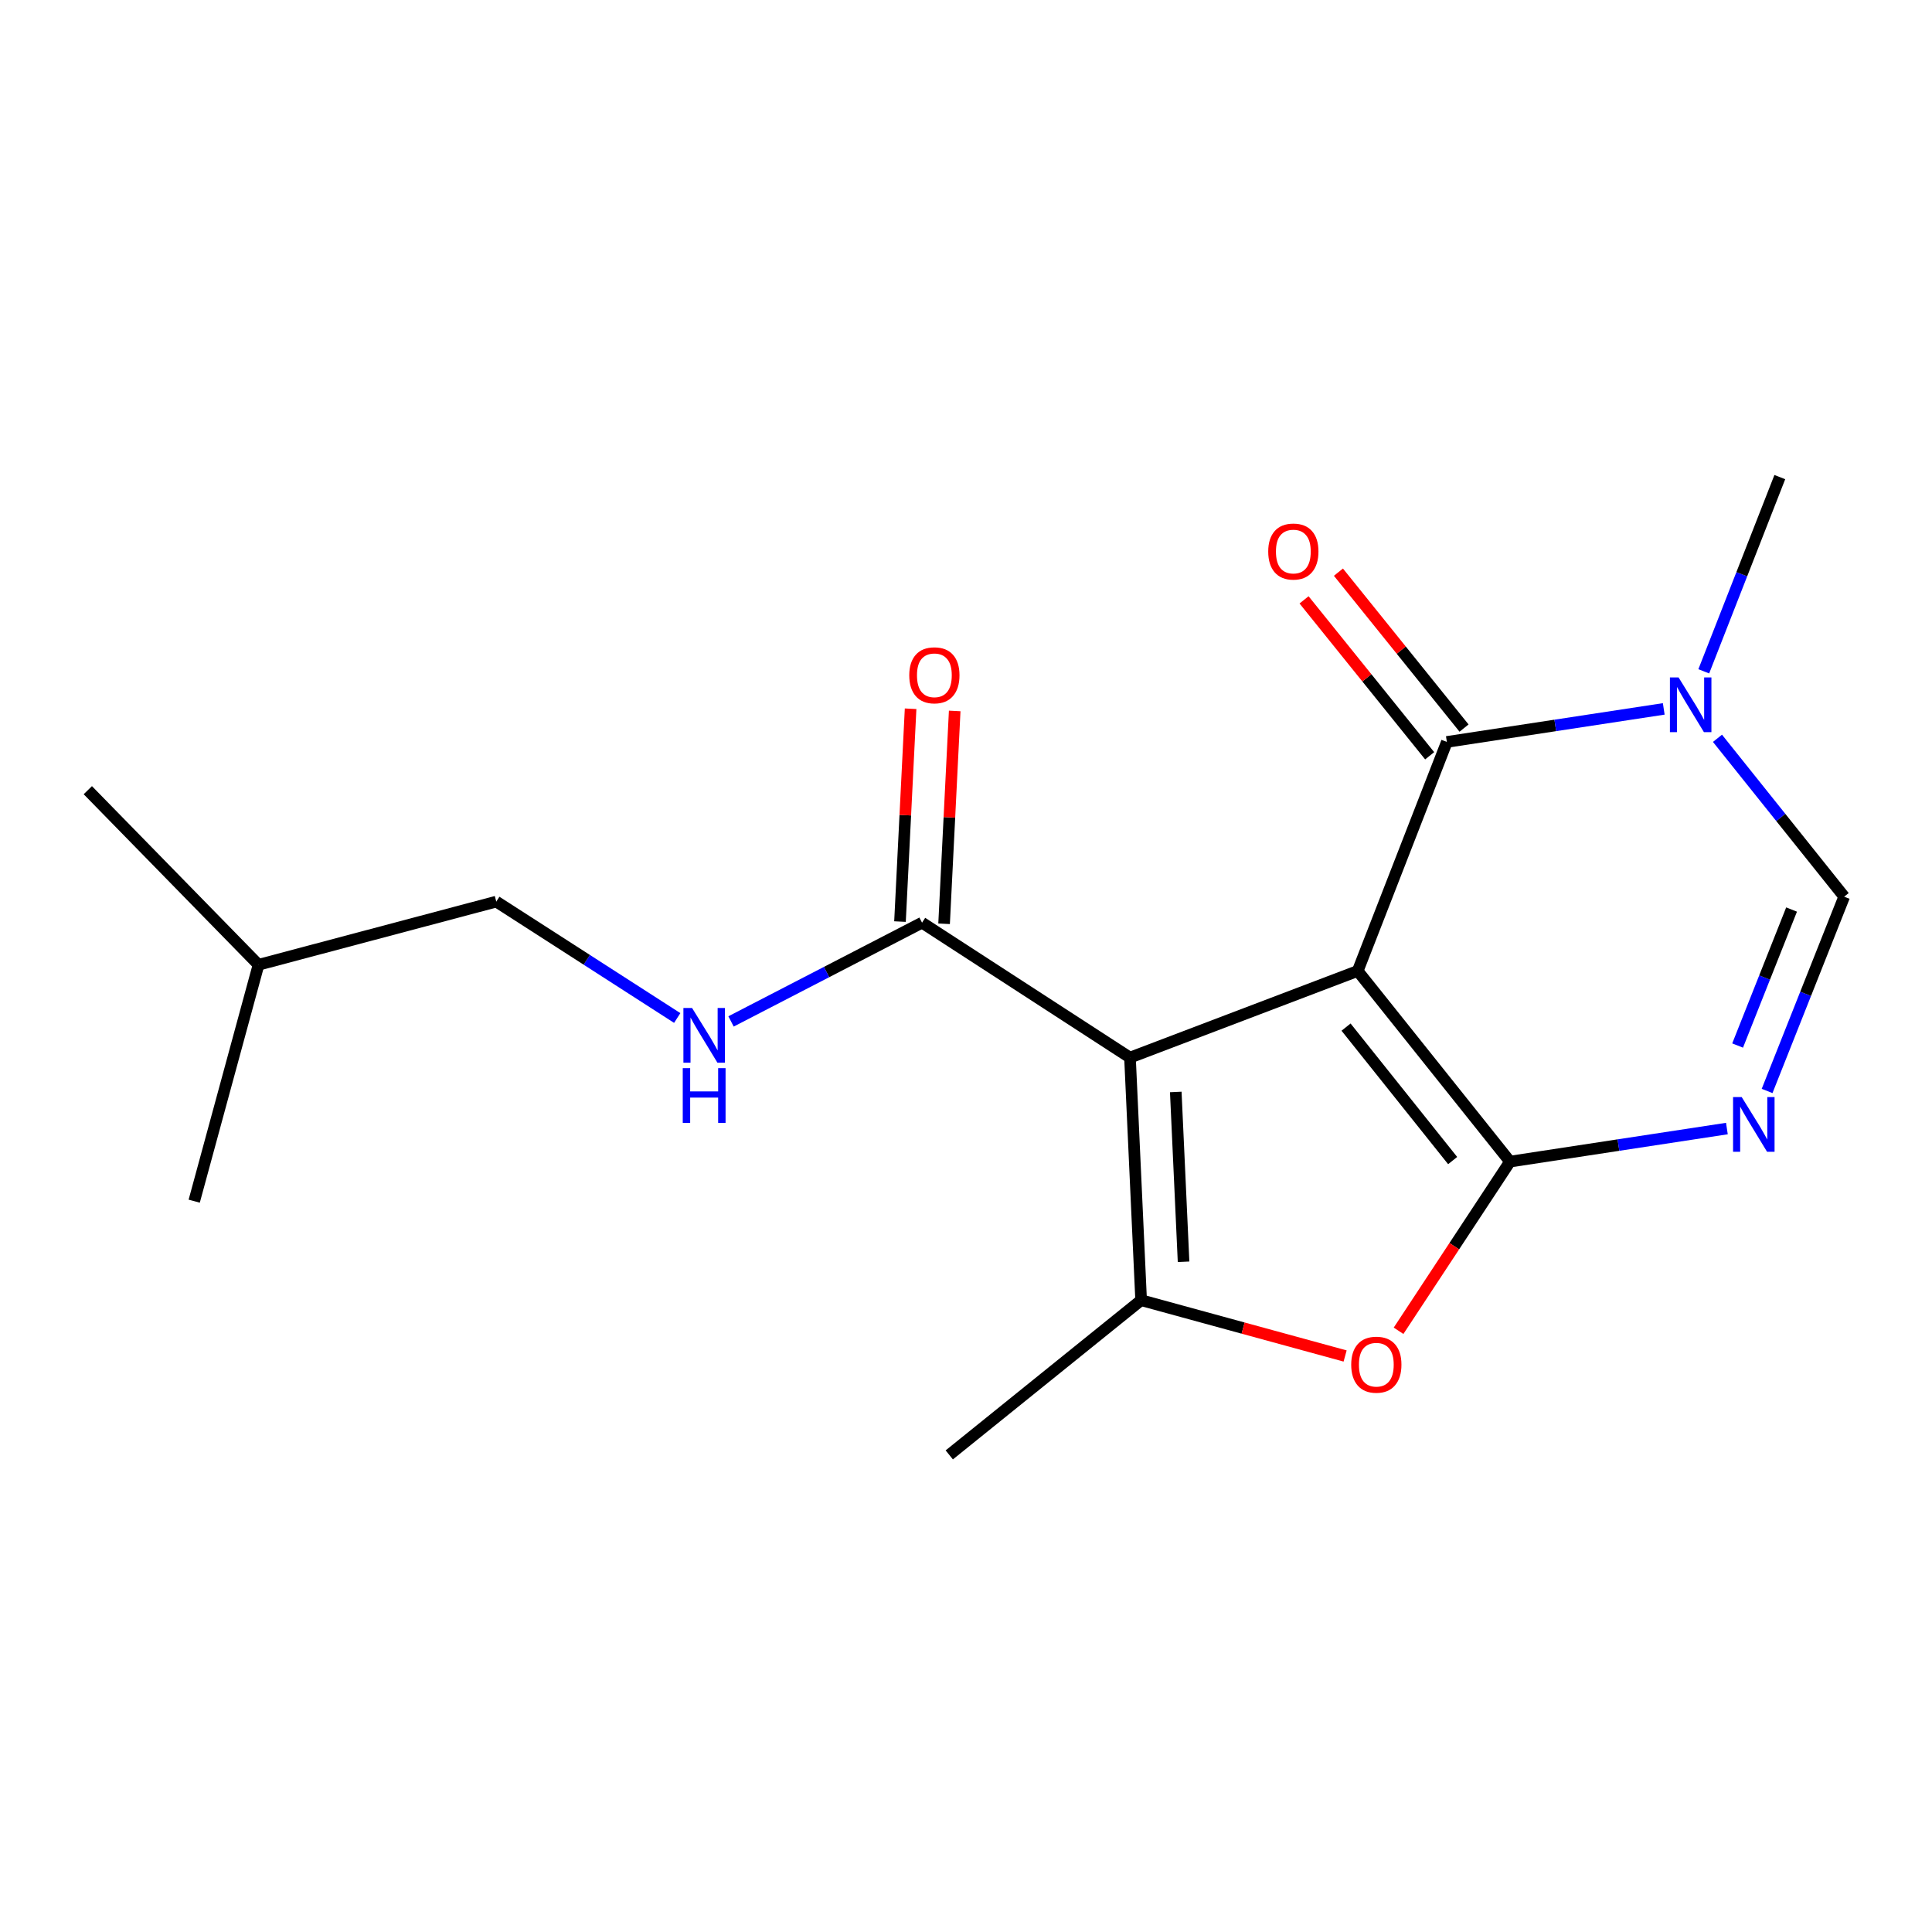 <?xml version='1.0' encoding='iso-8859-1'?>
<svg version='1.1' baseProfile='full'
              xmlns='http://www.w3.org/2000/svg'
                      xmlns:rdkit='http://www.rdkit.org/xml'
                      xmlns:xlink='http://www.w3.org/1999/xlink'
                  xml:space='preserve'
width='1000px' height='1000px' viewBox='0 0 1000 1000'>
<!-- END OF HEADER -->
<rect style='opacity:1.0;fill:#FFFFFF;stroke:none' width='1000' height='1000' x='0' y='0'> </rect>
<path class='bond-0' d='M 702.748,502.565 L 781.572,601.247' style='fill:none;fill-rule:evenodd;stroke:#000000;stroke-width:6px;stroke-linecap:butt;stroke-linejoin:miter;stroke-opacity:1' />
<path class='bond-0' d='M 696.714,531.631 L 751.891,600.709' style='fill:none;fill-rule:evenodd;stroke:#000000;stroke-width:6px;stroke-linecap:butt;stroke-linejoin:miter;stroke-opacity:1' />
<path class='bond-1' d='M 702.748,502.565 L 584.88,547.411' style='fill:none;fill-rule:evenodd;stroke:#000000;stroke-width:6px;stroke-linecap:butt;stroke-linejoin:miter;stroke-opacity:1' />
<path class='bond-2' d='M 702.748,502.565 L 748.89,384.024' style='fill:none;fill-rule:evenodd;stroke:#000000;stroke-width:6px;stroke-linecap:butt;stroke-linejoin:miter;stroke-opacity:1' />
<path class='bond-3' d='M 781.572,601.247 L 837.705,592.691' style='fill:none;fill-rule:evenodd;stroke:#000000;stroke-width:6px;stroke-linecap:butt;stroke-linejoin:miter;stroke-opacity:1' />
<path class='bond-3' d='M 837.705,592.691 L 893.838,584.134' style='fill:none;fill-rule:evenodd;stroke:#0000FF;stroke-width:6px;stroke-linecap:butt;stroke-linejoin:miter;stroke-opacity:1' />
<path class='bond-5' d='M 781.572,601.247 L 752.731,645.03' style='fill:none;fill-rule:evenodd;stroke:#000000;stroke-width:6px;stroke-linecap:butt;stroke-linejoin:miter;stroke-opacity:1' />
<path class='bond-5' d='M 752.731,645.03 L 723.89,688.814' style='fill:none;fill-rule:evenodd;stroke:#FF0000;stroke-width:6px;stroke-linecap:butt;stroke-linejoin:miter;stroke-opacity:1' />
<path class='bond-4' d='M 584.88,547.411 L 590.645,672.973' style='fill:none;fill-rule:evenodd;stroke:#000000;stroke-width:6px;stroke-linecap:butt;stroke-linejoin:miter;stroke-opacity:1' />
<path class='bond-4' d='M 608.576,565.197 L 612.611,653.091' style='fill:none;fill-rule:evenodd;stroke:#000000;stroke-width:6px;stroke-linecap:butt;stroke-linejoin:miter;stroke-opacity:1' />
<path class='bond-8' d='M 584.88,547.411 L 477.247,477.577' style='fill:none;fill-rule:evenodd;stroke:#000000;stroke-width:6px;stroke-linecap:butt;stroke-linejoin:miter;stroke-opacity:1' />
<path class='bond-6' d='M 748.89,384.024 L 805.022,375.474' style='fill:none;fill-rule:evenodd;stroke:#000000;stroke-width:6px;stroke-linecap:butt;stroke-linejoin:miter;stroke-opacity:1' />
<path class='bond-6' d='M 805.022,375.474 L 861.155,366.923' style='fill:none;fill-rule:evenodd;stroke:#0000FF;stroke-width:6px;stroke-linecap:butt;stroke-linejoin:miter;stroke-opacity:1' />
<path class='bond-10' d='M 757.789,376.855 L 725.28,336.503' style='fill:none;fill-rule:evenodd;stroke:#000000;stroke-width:6px;stroke-linecap:butt;stroke-linejoin:miter;stroke-opacity:1' />
<path class='bond-10' d='M 725.28,336.503 L 692.771,296.15' style='fill:none;fill-rule:evenodd;stroke:#FF0000;stroke-width:6px;stroke-linecap:butt;stroke-linejoin:miter;stroke-opacity:1' />
<path class='bond-10' d='M 739.991,391.193 L 707.482,350.841' style='fill:none;fill-rule:evenodd;stroke:#000000;stroke-width:6px;stroke-linecap:butt;stroke-linejoin:miter;stroke-opacity:1' />
<path class='bond-10' d='M 707.482,350.841 L 674.974,310.488' style='fill:none;fill-rule:evenodd;stroke:#FF0000;stroke-width:6px;stroke-linecap:butt;stroke-linejoin:miter;stroke-opacity:1' />
<path class='bond-19' d='M 914.645,564.68 L 934.595,514.399' style='fill:none;fill-rule:evenodd;stroke:#0000FF;stroke-width:6px;stroke-linecap:butt;stroke-linejoin:miter;stroke-opacity:1' />
<path class='bond-19' d='M 934.595,514.399 L 954.545,464.118' style='fill:none;fill-rule:evenodd;stroke:#000000;stroke-width:6px;stroke-linecap:butt;stroke-linejoin:miter;stroke-opacity:1' />
<path class='bond-19' d='M 899.387,541.167 L 913.352,505.97' style='fill:none;fill-rule:evenodd;stroke:#0000FF;stroke-width:6px;stroke-linecap:butt;stroke-linejoin:miter;stroke-opacity:1' />
<path class='bond-19' d='M 913.352,505.97 L 927.317,470.773' style='fill:none;fill-rule:evenodd;stroke:#000000;stroke-width:6px;stroke-linecap:butt;stroke-linejoin:miter;stroke-opacity:1' />
<path class='bond-13' d='M 590.645,672.973 L 491.341,753.054' style='fill:none;fill-rule:evenodd;stroke:#000000;stroke-width:6px;stroke-linecap:butt;stroke-linejoin:miter;stroke-opacity:1' />
<path class='bond-18' d='M 590.645,672.973 L 643.437,687.416' style='fill:none;fill-rule:evenodd;stroke:#000000;stroke-width:6px;stroke-linecap:butt;stroke-linejoin:miter;stroke-opacity:1' />
<path class='bond-18' d='M 643.437,687.416 L 696.23,701.858' style='fill:none;fill-rule:evenodd;stroke:#FF0000;stroke-width:6px;stroke-linecap:butt;stroke-linejoin:miter;stroke-opacity:1' />
<path class='bond-7' d='M 888.959,382.14 L 921.752,423.129' style='fill:none;fill-rule:evenodd;stroke:#0000FF;stroke-width:6px;stroke-linecap:butt;stroke-linejoin:miter;stroke-opacity:1' />
<path class='bond-7' d='M 921.752,423.129 L 954.545,464.118' style='fill:none;fill-rule:evenodd;stroke:#000000;stroke-width:6px;stroke-linecap:butt;stroke-linejoin:miter;stroke-opacity:1' />
<path class='bond-14' d='M 881.869,347.477 L 901.549,297.211' style='fill:none;fill-rule:evenodd;stroke:#0000FF;stroke-width:6px;stroke-linecap:butt;stroke-linejoin:miter;stroke-opacity:1' />
<path class='bond-14' d='M 901.549,297.211 L 921.228,246.946' style='fill:none;fill-rule:evenodd;stroke:#000000;stroke-width:6px;stroke-linecap:butt;stroke-linejoin:miter;stroke-opacity:1' />
<path class='bond-9' d='M 477.247,477.577 L 427.816,503.133' style='fill:none;fill-rule:evenodd;stroke:#000000;stroke-width:6px;stroke-linecap:butt;stroke-linejoin:miter;stroke-opacity:1' />
<path class='bond-9' d='M 427.816,503.133 L 378.384,528.689' style='fill:none;fill-rule:evenodd;stroke:#0000FF;stroke-width:6px;stroke-linecap:butt;stroke-linejoin:miter;stroke-opacity:1' />
<path class='bond-11' d='M 488.66,478.146 L 491.406,423.066' style='fill:none;fill-rule:evenodd;stroke:#000000;stroke-width:6px;stroke-linecap:butt;stroke-linejoin:miter;stroke-opacity:1' />
<path class='bond-11' d='M 491.406,423.066 L 494.151,367.986' style='fill:none;fill-rule:evenodd;stroke:#FF0000;stroke-width:6px;stroke-linecap:butt;stroke-linejoin:miter;stroke-opacity:1' />
<path class='bond-11' d='M 465.833,477.008 L 468.579,421.928' style='fill:none;fill-rule:evenodd;stroke:#000000;stroke-width:6px;stroke-linecap:butt;stroke-linejoin:miter;stroke-opacity:1' />
<path class='bond-11' d='M 468.579,421.928 L 471.325,366.848' style='fill:none;fill-rule:evenodd;stroke:#FF0000;stroke-width:6px;stroke-linecap:butt;stroke-linejoin:miter;stroke-opacity:1' />
<path class='bond-12' d='M 350.532,526.916 L 303.704,496.793' style='fill:none;fill-rule:evenodd;stroke:#0000FF;stroke-width:6px;stroke-linecap:butt;stroke-linejoin:miter;stroke-opacity:1' />
<path class='bond-12' d='M 303.704,496.793 L 256.875,466.67' style='fill:none;fill-rule:evenodd;stroke:#000000;stroke-width:6px;stroke-linecap:butt;stroke-linejoin:miter;stroke-opacity:1' />
<path class='bond-15' d='M 256.875,466.67 L 133.814,499.365' style='fill:none;fill-rule:evenodd;stroke:#000000;stroke-width:6px;stroke-linecap:butt;stroke-linejoin:miter;stroke-opacity:1' />
<path class='bond-16' d='M 133.814,499.365 L 100.522,621.728' style='fill:none;fill-rule:evenodd;stroke:#000000;stroke-width:6px;stroke-linecap:butt;stroke-linejoin:miter;stroke-opacity:1' />
<path class='bond-17' d='M 133.814,499.365 L 45.455,408.999' style='fill:none;fill-rule:evenodd;stroke:#000000;stroke-width:6px;stroke-linecap:butt;stroke-linejoin:miter;stroke-opacity:1' />
<path  class='atom-4' d='M 901.509 567.851
L 910.789 582.851
Q 911.709 584.331, 913.189 587.011
Q 914.669 589.691, 914.749 589.851
L 914.749 567.851
L 918.509 567.851
L 918.509 596.171
L 914.629 596.171
L 904.669 579.771
Q 903.509 577.851, 902.269 575.651
Q 901.069 573.451, 900.709 572.771
L 900.709 596.171
L 897.029 596.171
L 897.029 567.851
L 901.509 567.851
' fill='#0000FF'/>
<path  class='atom-6' d='M 699.385 706.358
Q 699.385 699.558, 702.745 695.758
Q 706.105 691.958, 712.385 691.958
Q 718.665 691.958, 722.025 695.758
Q 725.385 699.558, 725.385 706.358
Q 725.385 713.238, 721.985 717.158
Q 718.585 721.038, 712.385 721.038
Q 706.145 721.038, 702.745 717.158
Q 699.385 713.278, 699.385 706.358
M 712.385 717.838
Q 716.705 717.838, 719.025 714.958
Q 721.385 712.038, 721.385 706.358
Q 721.385 700.798, 719.025 697.998
Q 716.705 695.158, 712.385 695.158
Q 708.065 695.158, 705.705 697.958
Q 703.385 700.758, 703.385 706.358
Q 703.385 712.078, 705.705 714.958
Q 708.065 717.838, 712.385 717.838
' fill='#FF0000'/>
<path  class='atom-7' d='M 868.827 350.641
L 878.107 365.641
Q 879.027 367.121, 880.507 369.801
Q 881.987 372.481, 882.067 372.641
L 882.067 350.641
L 885.827 350.641
L 885.827 378.961
L 881.947 378.961
L 871.987 362.561
Q 870.827 360.641, 869.587 358.441
Q 868.387 356.241, 868.027 355.561
L 868.027 378.961
L 864.347 378.961
L 864.347 350.641
L 868.827 350.641
' fill='#0000FF'/>
<path  class='atom-10' d='M 358.211 521.722
L 367.491 536.722
Q 368.411 538.202, 369.891 540.882
Q 371.371 543.562, 371.451 543.722
L 371.451 521.722
L 375.211 521.722
L 375.211 550.042
L 371.331 550.042
L 361.371 533.642
Q 360.211 531.722, 358.971 529.522
Q 357.771 527.322, 357.411 526.642
L 357.411 550.042
L 353.731 550.042
L 353.731 521.722
L 358.211 521.722
' fill='#0000FF'/>
<path  class='atom-10' d='M 353.391 552.874
L 357.231 552.874
L 357.231 564.914
L 371.711 564.914
L 371.711 552.874
L 375.551 552.874
L 375.551 581.194
L 371.711 581.194
L 371.711 568.114
L 357.231 568.114
L 357.231 581.194
L 353.391 581.194
L 353.391 552.874
' fill='#0000FF'/>
<path  class='atom-11' d='M 656.431 285.473
Q 656.431 278.673, 659.791 274.873
Q 663.151 271.073, 669.431 271.073
Q 675.711 271.073, 679.071 274.873
Q 682.431 278.673, 682.431 285.473
Q 682.431 292.353, 679.031 296.273
Q 675.631 300.153, 669.431 300.153
Q 663.191 300.153, 659.791 296.273
Q 656.431 292.393, 656.431 285.473
M 669.431 296.953
Q 673.751 296.953, 676.071 294.073
Q 678.431 291.153, 678.431 285.473
Q 678.431 279.913, 676.071 277.113
Q 673.751 274.273, 669.431 274.273
Q 665.111 274.273, 662.751 277.073
Q 660.431 279.873, 660.431 285.473
Q 660.431 291.193, 662.751 294.073
Q 665.111 296.953, 669.431 296.953
' fill='#FF0000'/>
<path  class='atom-12' d='M 470.633 349.53
Q 470.633 342.73, 473.993 338.93
Q 477.353 335.13, 483.633 335.13
Q 489.913 335.13, 493.273 338.93
Q 496.633 342.73, 496.633 349.53
Q 496.633 356.41, 493.233 360.33
Q 489.833 364.21, 483.633 364.21
Q 477.393 364.21, 473.993 360.33
Q 470.633 356.45, 470.633 349.53
M 483.633 361.01
Q 487.953 361.01, 490.273 358.13
Q 492.633 355.21, 492.633 349.53
Q 492.633 343.97, 490.273 341.17
Q 487.953 338.33, 483.633 338.33
Q 479.313 338.33, 476.953 341.13
Q 474.633 343.93, 474.633 349.53
Q 474.633 355.25, 476.953 358.13
Q 479.313 361.01, 483.633 361.01
' fill='#FF0000'/>
</svg>
